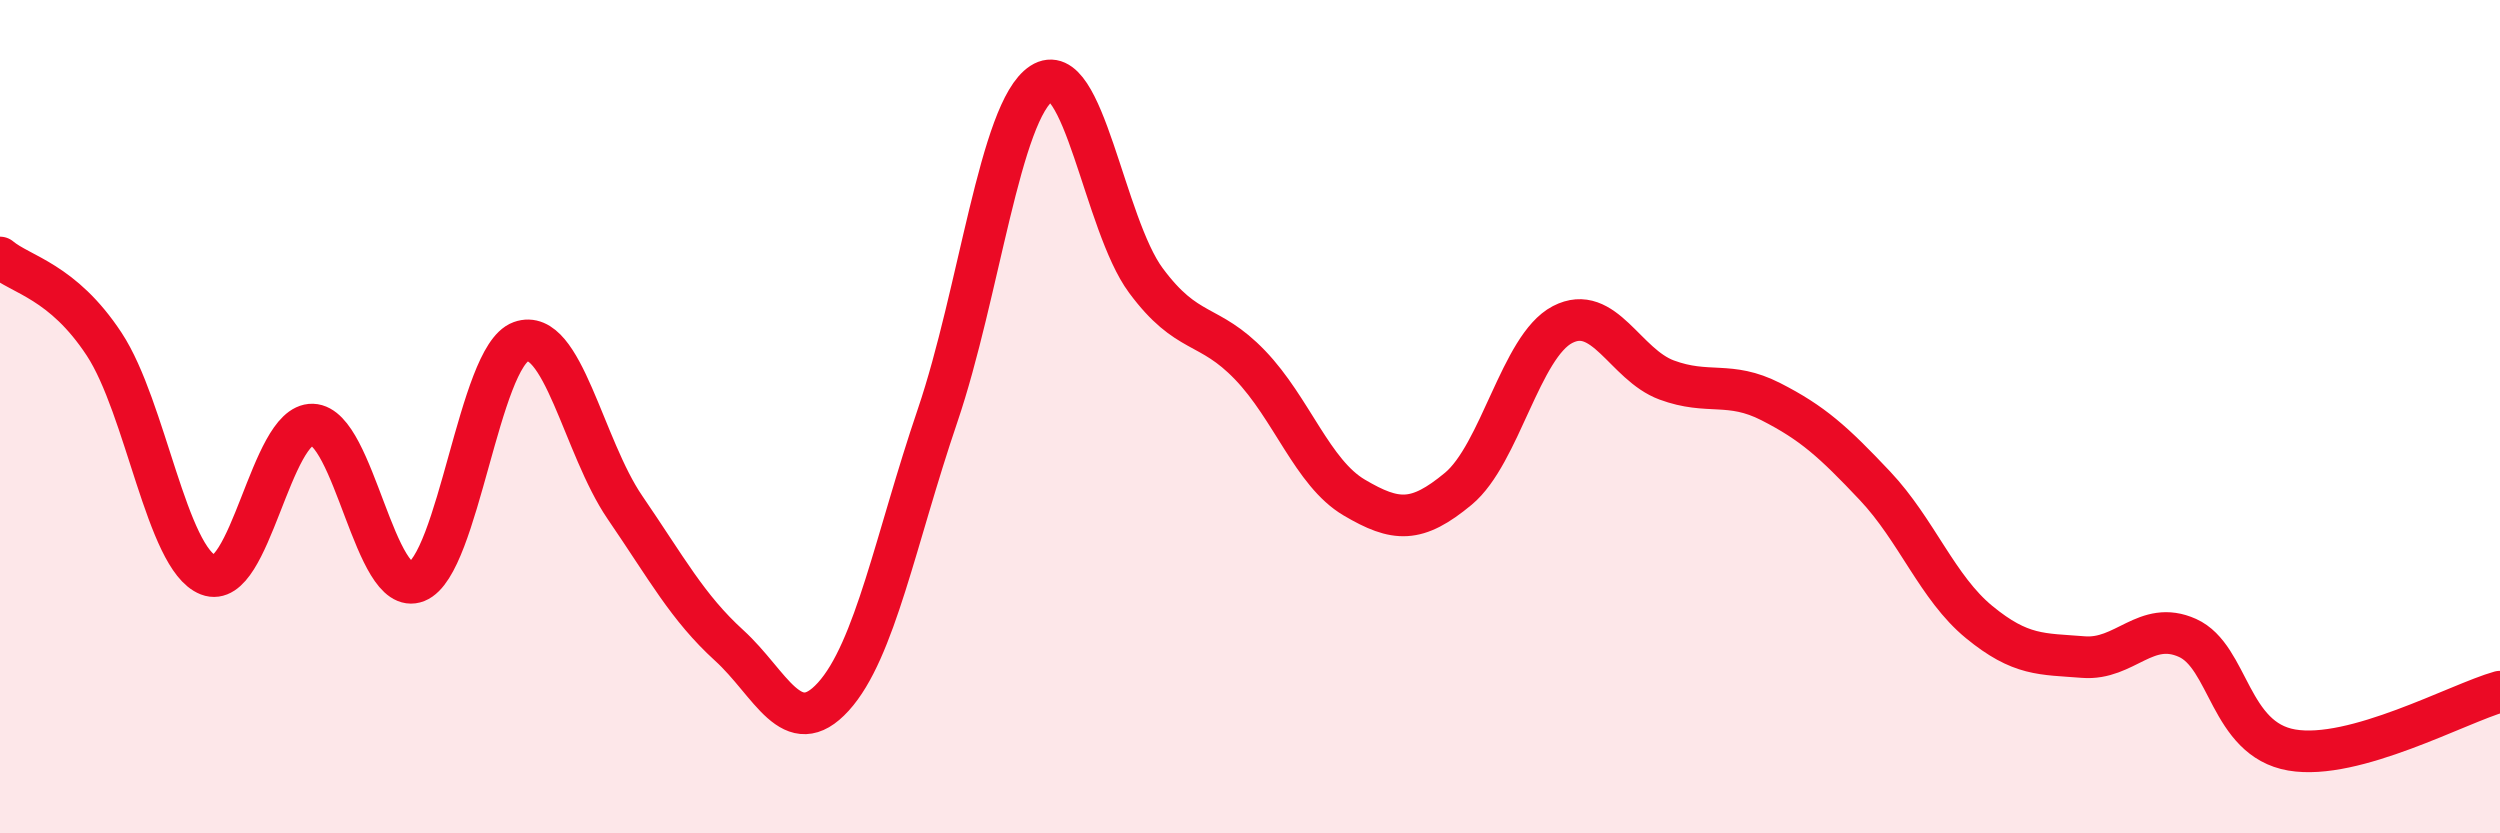 
    <svg width="60" height="20" viewBox="0 0 60 20" xmlns="http://www.w3.org/2000/svg">
      <path
        d="M 0,6.18 C 0.5,6.6 1.5,6.74 2.5,8.26 C 3.5,9.78 4,13.41 5,13.8 C 6,14.19 6.5,10.16 7.5,10.19 C 8.5,10.22 9,14.36 10,13.96 C 11,13.56 11.5,8.56 12.5,8.2 C 13.5,7.84 14,10.72 15,12.18 C 16,13.64 16.5,14.58 17.5,15.49 C 18.5,16.4 19,17.82 20,16.72 C 21,15.62 21.5,12.92 22.5,9.98 C 23.5,7.04 24,2.65 25,2 C 26,1.35 26.5,5.38 27.5,6.73 C 28.5,8.08 29,7.72 30,8.76 C 31,9.8 31.5,11.35 32.5,11.94 C 33.5,12.53 34,12.56 35,11.73 C 36,10.9 36.5,8.31 37.5,7.79 C 38.5,7.27 39,8.75 40,9.12 C 41,9.49 41.5,9.13 42.5,9.64 C 43.5,10.15 44,10.6 45,11.66 C 46,12.72 46.5,14.11 47.5,14.93 C 48.5,15.75 49,15.69 50,15.77 C 51,15.85 51.5,14.86 52.5,15.31 C 53.5,15.76 53.5,17.74 55,18 C 56.5,18.26 59,16.88 60,16.6L60 20L0 20Z"
        fill="#EB0A25"
        opacity="0.1"
        stroke-linecap="round"
        stroke-linejoin="round"
      />
      <path
        d="M 0,6.18 C 0.5,6.6 1.5,6.74 2.5,8.26 C 3.5,9.78 4,13.41 5,13.8 C 6,14.19 6.5,10.16 7.5,10.19 C 8.5,10.22 9,14.36 10,13.96 C 11,13.56 11.5,8.56 12.5,8.2 C 13.5,7.84 14,10.72 15,12.18 C 16,13.64 16.5,14.58 17.5,15.49 C 18.5,16.4 19,17.82 20,16.72 C 21,15.62 21.5,12.92 22.5,9.98 C 23.5,7.04 24,2.65 25,2 C 26,1.35 26.5,5.38 27.5,6.73 C 28.5,8.08 29,7.72 30,8.76 C 31,9.8 31.5,11.35 32.5,11.94 C 33.5,12.53 34,12.56 35,11.73 C 36,10.9 36.5,8.31 37.5,7.79 C 38.5,7.27 39,8.75 40,9.12 C 41,9.49 41.5,9.13 42.5,9.64 C 43.5,10.15 44,10.6 45,11.66 C 46,12.72 46.5,14.11 47.5,14.93 C 48.5,15.75 49,15.69 50,15.77 C 51,15.85 51.5,14.86 52.5,15.31 C 53.5,15.76 53.5,17.74 55,18 C 56.5,18.26 59,16.88 60,16.6"
        stroke="#EB0A25"
        stroke-width="1"
        fill="none"
        stroke-linecap="round"
        stroke-linejoin="round"
      />
    </svg>
  